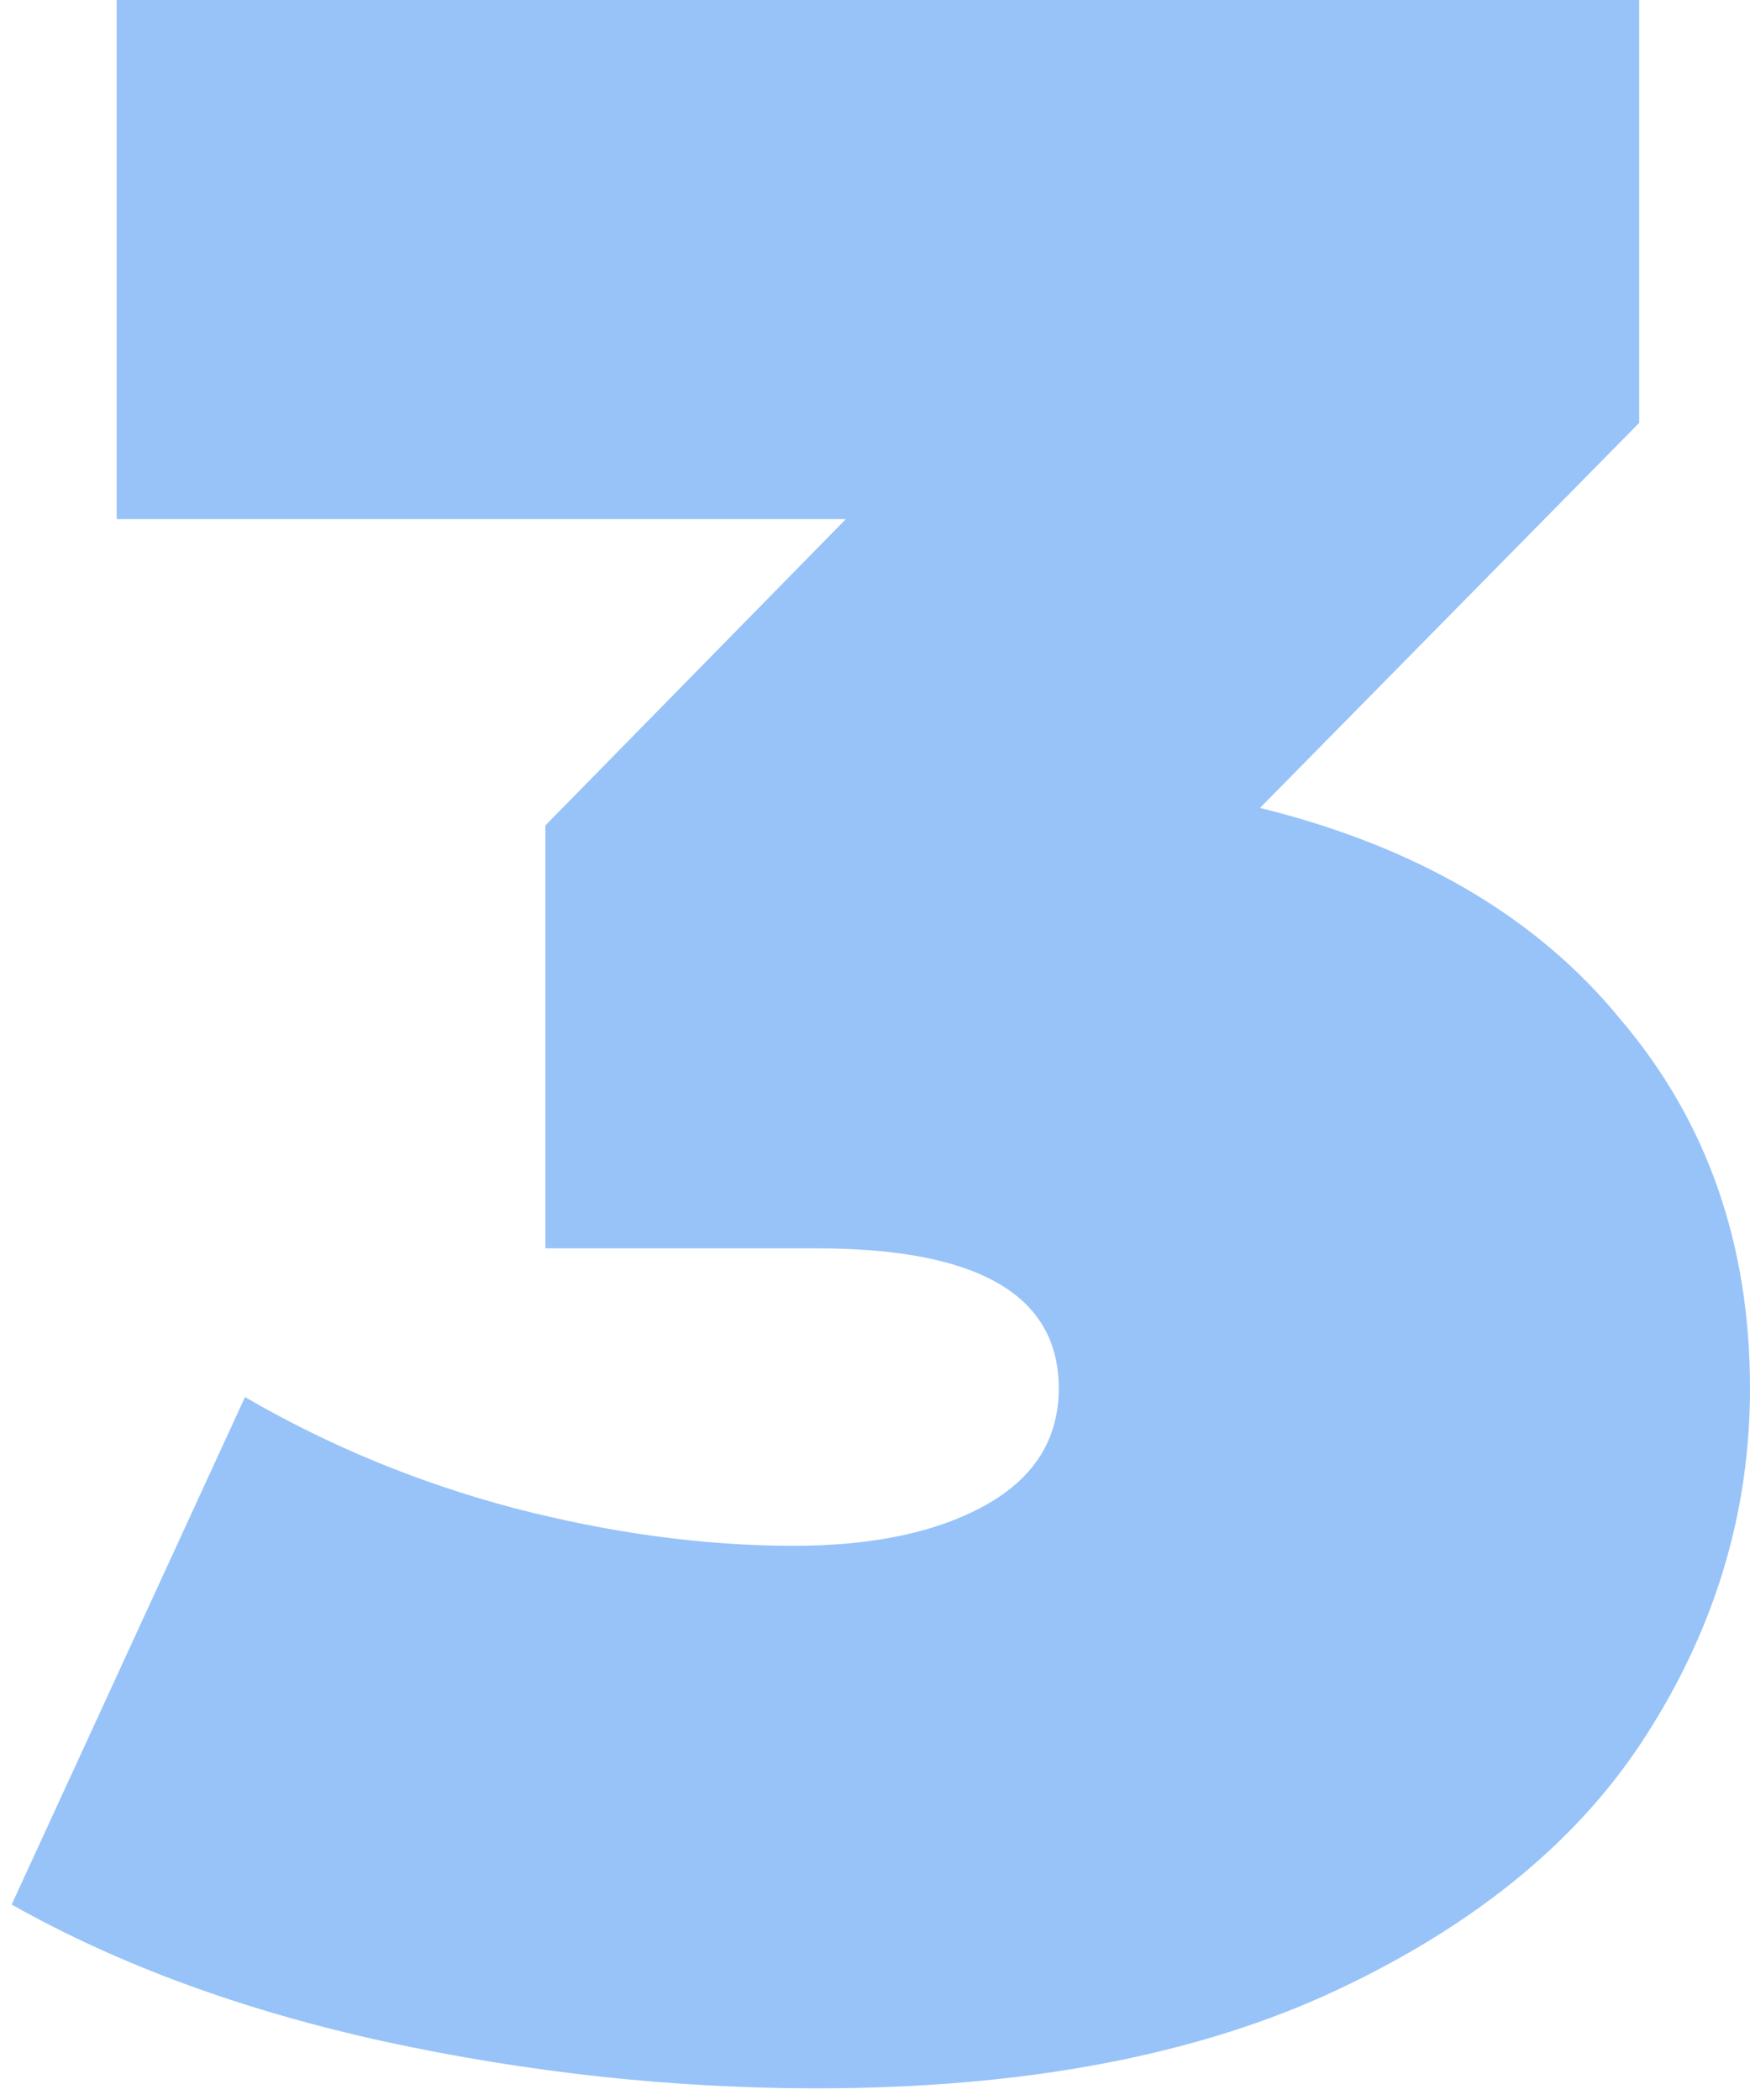 <?xml version="1.0" encoding="UTF-8"?> <svg xmlns="http://www.w3.org/2000/svg" width="60" height="72" viewBox="0 0 60 72" fill="none"> <path d="M43.2 27.7C48.6 29.033 52.733 31.466 55.6 34.999C58.533 38.466 60 42.666 60 47.599C60 51.8 58.833 55.733 56.5 59.4C54.233 62.999 50.7 65.933 45.9 68.2C41.1 70.466 35.133 71.6 28 71.6C23.067 71.6 18.133 71.066 13.2 69.999C8.333 68.933 4.067 67.366 0.4 65.299L8.4 47.9C11.267 49.566 14.333 50.833 17.6 51.7C20.933 52.566 24.133 52.999 27.2 52.999C29.933 52.999 32.133 52.533 33.8 51.599C35.467 50.666 36.3 49.333 36.3 47.599C36.3 44.4 33.533 42.8 28 42.8H18.7V28.299L29 17.799H4V-0H56.2V14.499L43.2 27.7Z" fill="#97C3F9"></path> </svg> 